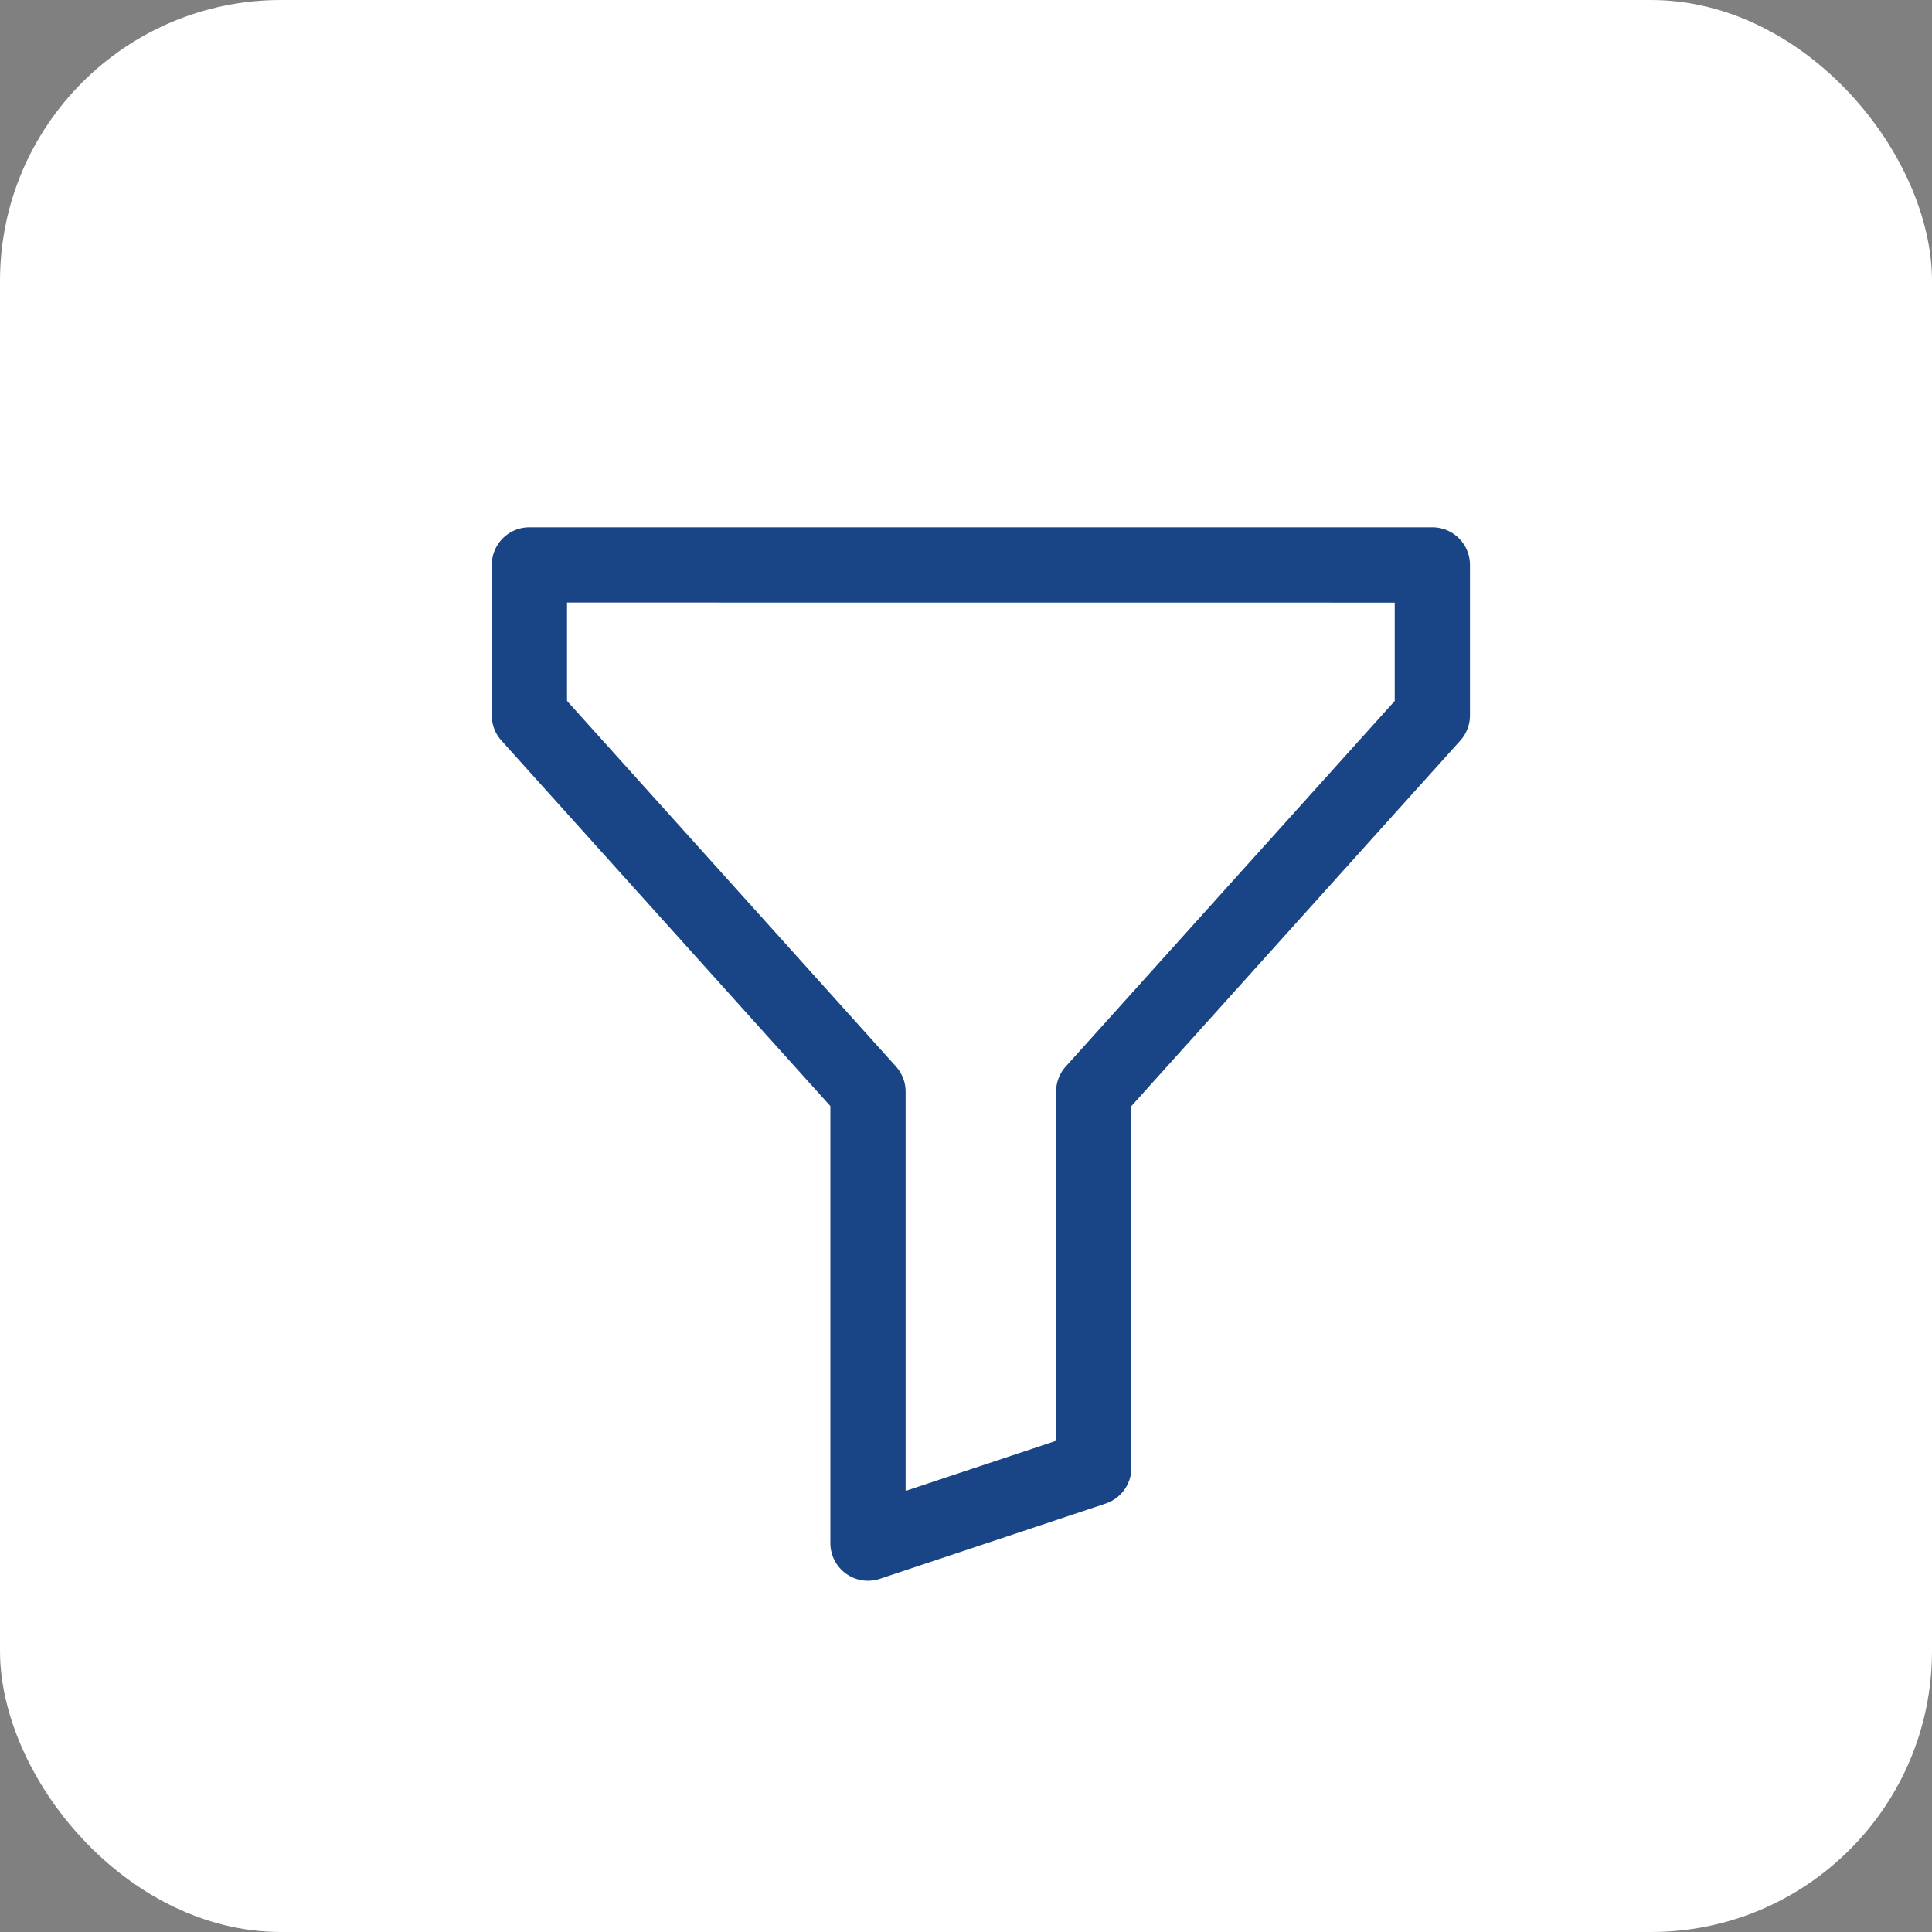<svg id="icon-filter" xmlns="http://www.w3.org/2000/svg" width="55" height="55" viewBox="0 0 55 55">
  <rect x="0" y="0" width="55" height="55" fill="#808080" stroke="none"/>
  <rect id="長方形_93" data-name="長方形 93" width="55" height="55" rx="8" fill="#fff"/>
  <path id="funnel" d="M1.5,2.071A1.071,1.071,0,0,1,2.571,1H28.276a1.071,1.071,0,0,1,1.071,1.071V6.355a1.071,1.071,0,0,1-.274.715L19.708,17.477v10.3a1.071,1.071,0,0,1-.733,1.015l-6.426,2.142a1.071,1.071,0,0,1-1.41-1.015V17.477L1.774,7.071A1.071,1.071,0,0,1,1.5,6.355ZM3.642,3.142v2.8L13.007,16.35a1.071,1.071,0,0,1,.274.715V28.432l4.284-1.427V17.066a1.071,1.071,0,0,1,.274-.715L27.205,5.944v-2.8Z" transform="translate(12.5 14.011)" fill="#194485"/>
</svg>
